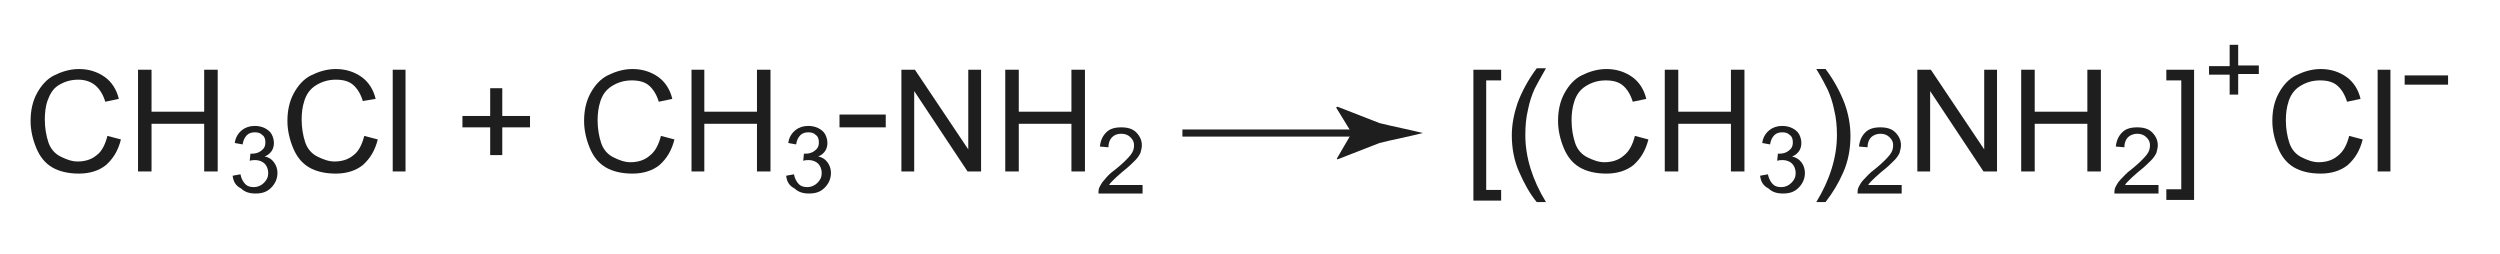 <?xml version="1.0" encoding="utf-8"?>
<!-- Generator: Adobe Illustrator 21.0.2, SVG Export Plug-In . SVG Version: 6.00 Build 0)  -->
<svg version="1.1" id="Слой_1" xmlns="http://www.w3.org/2000/svg" xmlns:xlink="http://www.w3.org/1999/xlink" x="0px" y="0px"
	 width="351.4px" height="35.7px" viewBox="0 0 351.4 35.7" style="enable-background:new 0 0 351.4 35.7;" xml:space="preserve">
<style type="text/css">
	.st0{fill:#1E1E1E;}
	.st1{fill:none;stroke:#1E1E1E;stroke-miterlimit:10;}
</style>
<g>
	<path class="st0" d="M15.1,19.1l1.9,0.5c-0.4,1.6-1.1,2.7-2.1,3.6c-1,0.8-2.3,1.2-3.8,1.2c-1.5,0-2.8-0.3-3.8-0.9
		c-1-0.6-1.7-1.5-2.2-2.7s-0.8-2.5-0.8-3.8c0-1.5,0.3-2.8,0.9-3.9s1.4-2,2.4-2.5s2.2-0.9,3.5-0.9c1.4,0,2.6,0.4,3.6,1.1
		s1.7,1.8,2,3.1l-1.9,0.4c-0.3-1-0.8-1.8-1.4-2.3S12,11.2,11,11.2c-1.1,0-2,0.3-2.8,0.8S7,13.3,6.7,14.1s-0.4,1.8-0.4,2.7
		c0,1.2,0.2,2.3,0.5,3.2s0.9,1.6,1.7,2s1.6,0.7,2.4,0.7c1.1,0,2-0.3,2.7-0.9C14.3,21.3,14.8,20.3,15.1,19.1z"/>
	<path class="st0" d="M19.4,24.2V9.8h1.9v5.9h7.4V9.8h1.9v14.3h-1.9v-6.7h-7.4v6.7H19.4z"/>
	<path class="st0" d="M32.7,24.7l1.1-0.2c0.1,0.6,0.4,1.1,0.7,1.4c0.3,0.3,0.7,0.4,1.2,0.4c0.5,0,1-0.2,1.4-0.6
		c0.4-0.4,0.6-0.8,0.6-1.4c0-0.5-0.2-1-0.5-1.3s-0.8-0.5-1.3-0.5c-0.2,0-0.5,0-0.8,0.1l0.1-1c0.1,0,0.1,0,0.2,0
		c0.5,0,0.9-0.1,1.3-0.4s0.6-0.6,0.6-1.2c0-0.4-0.1-0.8-0.4-1c-0.3-0.3-0.6-0.4-1.1-0.4c-0.4,0-0.8,0.1-1.1,0.4s-0.5,0.7-0.6,1.3
		l-1.1-0.2c0.1-0.8,0.5-1.4,1-1.8c0.5-0.4,1.1-0.6,1.8-0.6c0.5,0,1,0.1,1.4,0.3c0.4,0.2,0.8,0.5,1,0.9c0.2,0.4,0.3,0.8,0.3,1.2
		c0,0.4-0.1,0.8-0.3,1.1s-0.5,0.6-1,0.8c0.6,0.1,1,0.4,1.3,0.8c0.3,0.4,0.5,0.9,0.5,1.5c0,0.8-0.3,1.5-0.9,2.1
		c-0.6,0.6-1.3,0.8-2.2,0.8c-0.8,0-1.5-0.2-2-0.7C33.1,26.1,32.8,25.5,32.7,24.7z"/>
	<path class="st0" d="M51.2,19.1l1.9,0.5c-0.4,1.6-1.1,2.7-2.1,3.6c-1,0.8-2.3,1.2-3.8,1.2c-1.5,0-2.8-0.3-3.8-0.9
		c-1-0.6-1.7-1.5-2.2-2.7s-0.8-2.5-0.8-3.8c0-1.5,0.3-2.8,0.9-3.9s1.4-2,2.4-2.5s2.2-0.9,3.5-0.9c1.4,0,2.6,0.4,3.6,1.1
		s1.7,1.8,2,3.1L51,14.2c-0.3-1-0.8-1.8-1.4-2.3s-1.4-0.7-2.4-0.7c-1.1,0-2,0.3-2.8,0.8s-1.3,1.2-1.6,2.1s-0.4,1.8-0.4,2.7
		c0,1.2,0.2,2.3,0.5,3.2s0.9,1.6,1.7,2s1.6,0.7,2.4,0.7c1.1,0,2-0.3,2.7-0.9C50.4,21.3,50.9,20.3,51.2,19.1z"/>
	<path class="st0" d="M55.2,24.2V9.8h1.8v14.3H55.2z"/>
	<path class="st0" d="M68.9,21.8v-3.9H65v-1.6h3.9v-3.9h1.7v3.9h3.9v1.6h-3.9v3.9H68.9z"/>
	<path class="st0" d="M92.9,19.1l1.9,0.5c-0.4,1.6-1.1,2.7-2.1,3.6c-1,0.8-2.3,1.2-3.8,1.2c-1.5,0-2.8-0.3-3.8-0.9
		c-1-0.6-1.7-1.5-2.2-2.7s-0.8-2.5-0.8-3.8c0-1.5,0.3-2.8,0.9-3.9s1.4-2,2.4-2.5s2.2-0.9,3.5-0.9c1.4,0,2.6,0.4,3.6,1.1
		s1.7,1.8,2,3.1l-1.9,0.4c-0.3-1-0.8-1.8-1.4-2.3s-1.4-0.7-2.4-0.7c-1.1,0-2,0.3-2.8,0.8s-1.3,1.2-1.6,2.1s-0.4,1.8-0.4,2.7
		c0,1.2,0.2,2.3,0.5,3.2s0.9,1.6,1.7,2s1.6,0.7,2.4,0.7c1.1,0,2-0.3,2.7-0.9C92.1,21.3,92.6,20.3,92.9,19.1z"/>
	<path class="st0" d="M97.2,24.2V9.8H99v5.9h7.4V9.8h1.9v14.3h-1.9v-6.7H99v6.7H97.2z"/>
	<path class="st0" d="M110.5,24.7l1.1-0.2c0.1,0.6,0.4,1.1,0.7,1.4c0.3,0.3,0.7,0.4,1.2,0.4c0.5,0,1-0.2,1.4-0.6
		c0.4-0.4,0.6-0.8,0.6-1.4c0-0.5-0.2-1-0.5-1.3s-0.8-0.5-1.3-0.5c-0.2,0-0.5,0-0.8,0.1l0.1-1c0.1,0,0.1,0,0.2,0
		c0.5,0,0.9-0.1,1.3-0.4s0.6-0.6,0.6-1.2c0-0.4-0.1-0.8-0.4-1c-0.3-0.3-0.6-0.4-1.1-0.4c-0.4,0-0.8,0.1-1.1,0.4s-0.5,0.7-0.6,1.3
		l-1.1-0.2c0.1-0.8,0.5-1.4,1-1.8c0.5-0.4,1.1-0.6,1.8-0.6c0.5,0,1,0.1,1.4,0.3c0.4,0.2,0.8,0.5,1,0.9c0.2,0.4,0.3,0.8,0.3,1.2
		c0,0.4-0.1,0.8-0.3,1.1s-0.5,0.6-1,0.8c0.6,0.1,1,0.4,1.3,0.8c0.3,0.4,0.5,0.9,0.5,1.5c0,0.8-0.3,1.5-0.9,2.1
		c-0.6,0.6-1.3,0.8-2.2,0.8c-0.8,0-1.5-0.2-2-0.7C110.9,26.1,110.6,25.5,110.5,24.7z"/>
	<path class="st0" d="M118,17.9v-1.8h6.5v1.8H118z"/>
	<path class="st0" d="M126.7,24.2V9.8h1.9l7.5,11.2V9.8h1.8v14.3h-1.9l-7.5-11.3v11.3H126.7z"/>
	<path class="st0" d="M141.3,24.2V9.8h1.9v5.9h7.4V9.8h1.9v14.3h-1.9v-6.7h-7.4v6.7H141.3z"/>
	<path class="st0" d="M160.6,26.1v1.1h-6.2c0-0.3,0-0.5,0.1-0.8c0.2-0.4,0.4-0.8,0.8-1.2c0.3-0.4,0.8-0.9,1.5-1.4
		c1-0.8,1.7-1.5,2.1-2c0.4-0.5,0.5-0.9,0.5-1.4c0-0.5-0.2-0.8-0.5-1.1c-0.3-0.3-0.7-0.5-1.3-0.5c-0.6,0-1,0.2-1.3,0.5
		s-0.5,0.8-0.5,1.4l-1.2-0.1c0.1-0.9,0.4-1.5,0.9-2s1.2-0.7,2.1-0.7c0.9,0,1.6,0.2,2.1,0.7s0.8,1.1,0.8,1.8c0,0.4-0.1,0.7-0.2,1.1
		c-0.2,0.4-0.4,0.7-0.8,1.1c-0.4,0.4-0.9,0.9-1.8,1.6c-0.7,0.6-1.1,1-1.3,1.2c-0.2,0.2-0.4,0.4-0.5,0.6H160.6z"/>
	<path class="st0" d="M207.1,28.1V9.8h3.9v1.5h-2.1v15.4h2.1v1.5H207.1z"/>
	<path class="st0" d="M216,28.4c-1-1.2-1.8-2.7-2.5-4.3s-1-3.3-1-5.1c0-1.5,0.3-3,0.8-4.5c0.6-1.6,1.5-3.3,2.7-4.9h1.3
		c-0.8,1.4-1.3,2.3-1.6,2.9c-0.4,0.9-0.7,1.8-0.9,2.8c-0.3,1.2-0.4,2.4-0.4,3.7c0,3.1,1,6.3,2.9,9.4H216z"/>
	<path class="st0" d="M229.8,19.1l1.9,0.5c-0.4,1.6-1.1,2.7-2.1,3.6c-1,0.8-2.3,1.2-3.8,1.2c-1.5,0-2.8-0.3-3.8-0.9
		c-1-0.6-1.7-1.5-2.2-2.7s-0.8-2.5-0.8-3.8c0-1.5,0.3-2.8,0.9-3.9s1.4-2,2.4-2.5s2.2-0.9,3.5-0.9c1.4,0,2.6,0.4,3.6,1.1
		s1.7,1.8,2,3.1l-1.9,0.4c-0.3-1-0.8-1.8-1.4-2.3s-1.4-0.7-2.4-0.7c-1.1,0-2,0.3-2.8,0.8s-1.3,1.2-1.6,2.1s-0.4,1.8-0.4,2.7
		c0,1.2,0.2,2.3,0.5,3.2s0.9,1.6,1.7,2s1.6,0.7,2.4,0.7c1.1,0,2-0.3,2.7-0.9C229,21.3,229.5,20.3,229.8,19.1z"/>
	<path class="st0" d="M234,24.2V9.8h1.9v5.9h7.4V9.8h1.9v14.3h-1.9v-6.7h-7.4v6.7H234z"/>
	<path class="st0" d="M247.4,24.7l1.1-0.2c0.1,0.6,0.4,1.1,0.7,1.4c0.3,0.3,0.7,0.4,1.2,0.4c0.5,0,1-0.2,1.4-0.6
		c0.4-0.4,0.6-0.8,0.6-1.4c0-0.5-0.2-1-0.5-1.3s-0.8-0.5-1.3-0.5c-0.2,0-0.5,0-0.8,0.1l0.1-1c0.1,0,0.1,0,0.2,0
		c0.5,0,0.9-0.1,1.3-0.4c0.4-0.3,0.6-0.6,0.6-1.2c0-0.4-0.1-0.8-0.4-1c-0.3-0.3-0.6-0.4-1.1-0.4c-0.4,0-0.8,0.1-1.1,0.4
		s-0.5,0.7-0.6,1.3l-1.1-0.2c0.1-0.8,0.5-1.4,1-1.8c0.5-0.4,1.1-0.6,1.8-0.6c0.5,0,1,0.1,1.4,0.3c0.4,0.2,0.8,0.5,1,0.9
		c0.2,0.4,0.3,0.8,0.3,1.2c0,0.4-0.1,0.8-0.3,1.1c-0.2,0.3-0.5,0.6-1,0.8c0.5,0.1,1,0.4,1.3,0.8c0.3,0.4,0.5,0.9,0.5,1.5
		c0,0.8-0.3,1.5-0.9,2.1c-0.6,0.6-1.3,0.8-2.2,0.8c-0.8,0-1.5-0.2-2-0.7C247.8,26.1,247.5,25.5,247.4,24.7z"/>
	<path class="st0" d="M256.6,28.4h-1.3c1.9-3.1,2.9-6.3,2.9-9.4c0-1.2-0.1-2.4-0.4-3.6c-0.2-1-0.5-1.9-0.9-2.8
		c-0.3-0.6-0.8-1.6-1.6-2.9h1.3c1.2,1.6,2.1,3.3,2.7,4.9c0.5,1.4,0.8,2.9,0.8,4.5c0,1.8-0.3,3.5-1,5.1S257.6,27.1,256.6,28.4z"/>
	<path class="st0" d="M267.3,26.1v1.1h-6.2c0-0.3,0-0.5,0.1-0.8c0.2-0.4,0.4-0.8,0.8-1.2s0.8-0.9,1.5-1.4c1-0.8,1.7-1.5,2.1-2
		c0.4-0.5,0.5-0.9,0.5-1.4c0-0.5-0.2-0.8-0.5-1.1c-0.3-0.3-0.7-0.5-1.3-0.5c-0.5,0-1,0.2-1.3,0.5s-0.5,0.8-0.5,1.4l-1.2-0.1
		c0.1-0.9,0.4-1.5,0.9-2c0.5-0.5,1.2-0.7,2.1-0.7c0.9,0,1.6,0.2,2.1,0.7s0.8,1.1,0.8,1.8c0,0.4-0.1,0.7-0.2,1.1
		c-0.2,0.4-0.4,0.7-0.8,1.1c-0.4,0.4-0.9,0.9-1.8,1.6c-0.7,0.6-1.1,1-1.3,1.2c-0.2,0.2-0.4,0.4-0.5,0.6H267.3z"/>
	<path class="st0" d="M269.5,24.2V9.8h1.9l7.5,11.2V9.8h1.8v14.3h-1.9l-7.5-11.3v11.3H269.5z"/>
	<path class="st0" d="M284.1,24.2V9.8h1.9v5.9h7.4V9.8h1.9v14.3h-1.9v-6.7H286v6.7H284.1z"/>
	<path class="st0" d="M303.4,26.1v1.1h-6.2c0-0.3,0-0.5,0.1-0.8c0.2-0.4,0.4-0.8,0.8-1.2s0.8-0.9,1.5-1.4c1-0.8,1.7-1.5,2.1-2
		c0.4-0.5,0.5-0.9,0.5-1.4c0-0.5-0.2-0.8-0.5-1.1c-0.3-0.3-0.7-0.5-1.3-0.5c-0.5,0-1,0.2-1.3,0.5s-0.5,0.8-0.5,1.4l-1.2-0.1
		c0.1-0.9,0.4-1.5,0.9-2c0.5-0.5,1.2-0.7,2.1-0.7c0.9,0,1.6,0.2,2.1,0.7s0.8,1.1,0.8,1.8c0,0.4-0.1,0.7-0.2,1.1
		c-0.2,0.4-0.4,0.7-0.8,1.1c-0.4,0.4-0.9,0.9-1.8,1.6c-0.7,0.6-1.1,1-1.3,1.2c-0.2,0.2-0.4,0.4-0.5,0.6H303.4z"/>
	<path class="st0" d="M308.4,28.1h-3.9v-1.5h2.1V11.3h-2.1V9.8h3.9V28.1z"/>
	<path class="st0" d="M313.4,13.4v-2.9h-2.9V9.3h2.9V6.3h1.2v2.9h2.9v1.2h-2.9v2.9H313.4z"/>
	<path class="st0" d="M330.2,19.1l1.9,0.5c-0.4,1.6-1.1,2.7-2.1,3.6c-1,0.8-2.3,1.2-3.8,1.2c-1.5,0-2.8-0.3-3.8-0.9
		c-1-0.6-1.7-1.5-2.2-2.7s-0.8-2.5-0.8-3.8c0-1.5,0.3-2.8,0.9-3.9s1.4-2,2.4-2.5s2.2-0.9,3.5-0.9c1.4,0,2.6,0.4,3.6,1.1
		s1.7,1.8,2,3.1l-1.9,0.4c-0.3-1-0.8-1.8-1.4-2.3s-1.4-0.7-2.4-0.7c-1.1,0-2,0.3-2.8,0.8s-1.3,1.2-1.6,2.1s-0.4,1.8-0.4,2.7
		c0,1.2,0.2,2.3,0.5,3.2s0.9,1.6,1.7,2s1.6,0.7,2.4,0.7c1.1,0,2-0.3,2.7-0.9C329.4,21.3,329.9,20.3,330.2,19.1z"/>
	<path class="st0" d="M334.2,24.2V9.8h1.8v14.3H334.2z"/>
	<path class="st0" d="M338,11.9v-1.3h6.1v1.3H338z"/>
</g>
<g>
	<g>
		<line class="st1" x1="166.2" y1="18.7" x2="192.2" y2="18.7"/>
		<g>
			<path class="st0" d="M190,18.7l-2.2-3.6L188,15l5.9,2.3c2,0.5,4.1,0.9,6.1,1.4c-2,0.5-4.1,0.9-6.1,1.4l-5.9,2.3l-0.1-0.1
				L190,18.7z"/>
		</g>
	</g>
</g>
<g>
</g>
<g>
</g>
<g>
</g>
<g>
</g>
<g>
</g>
</svg>
